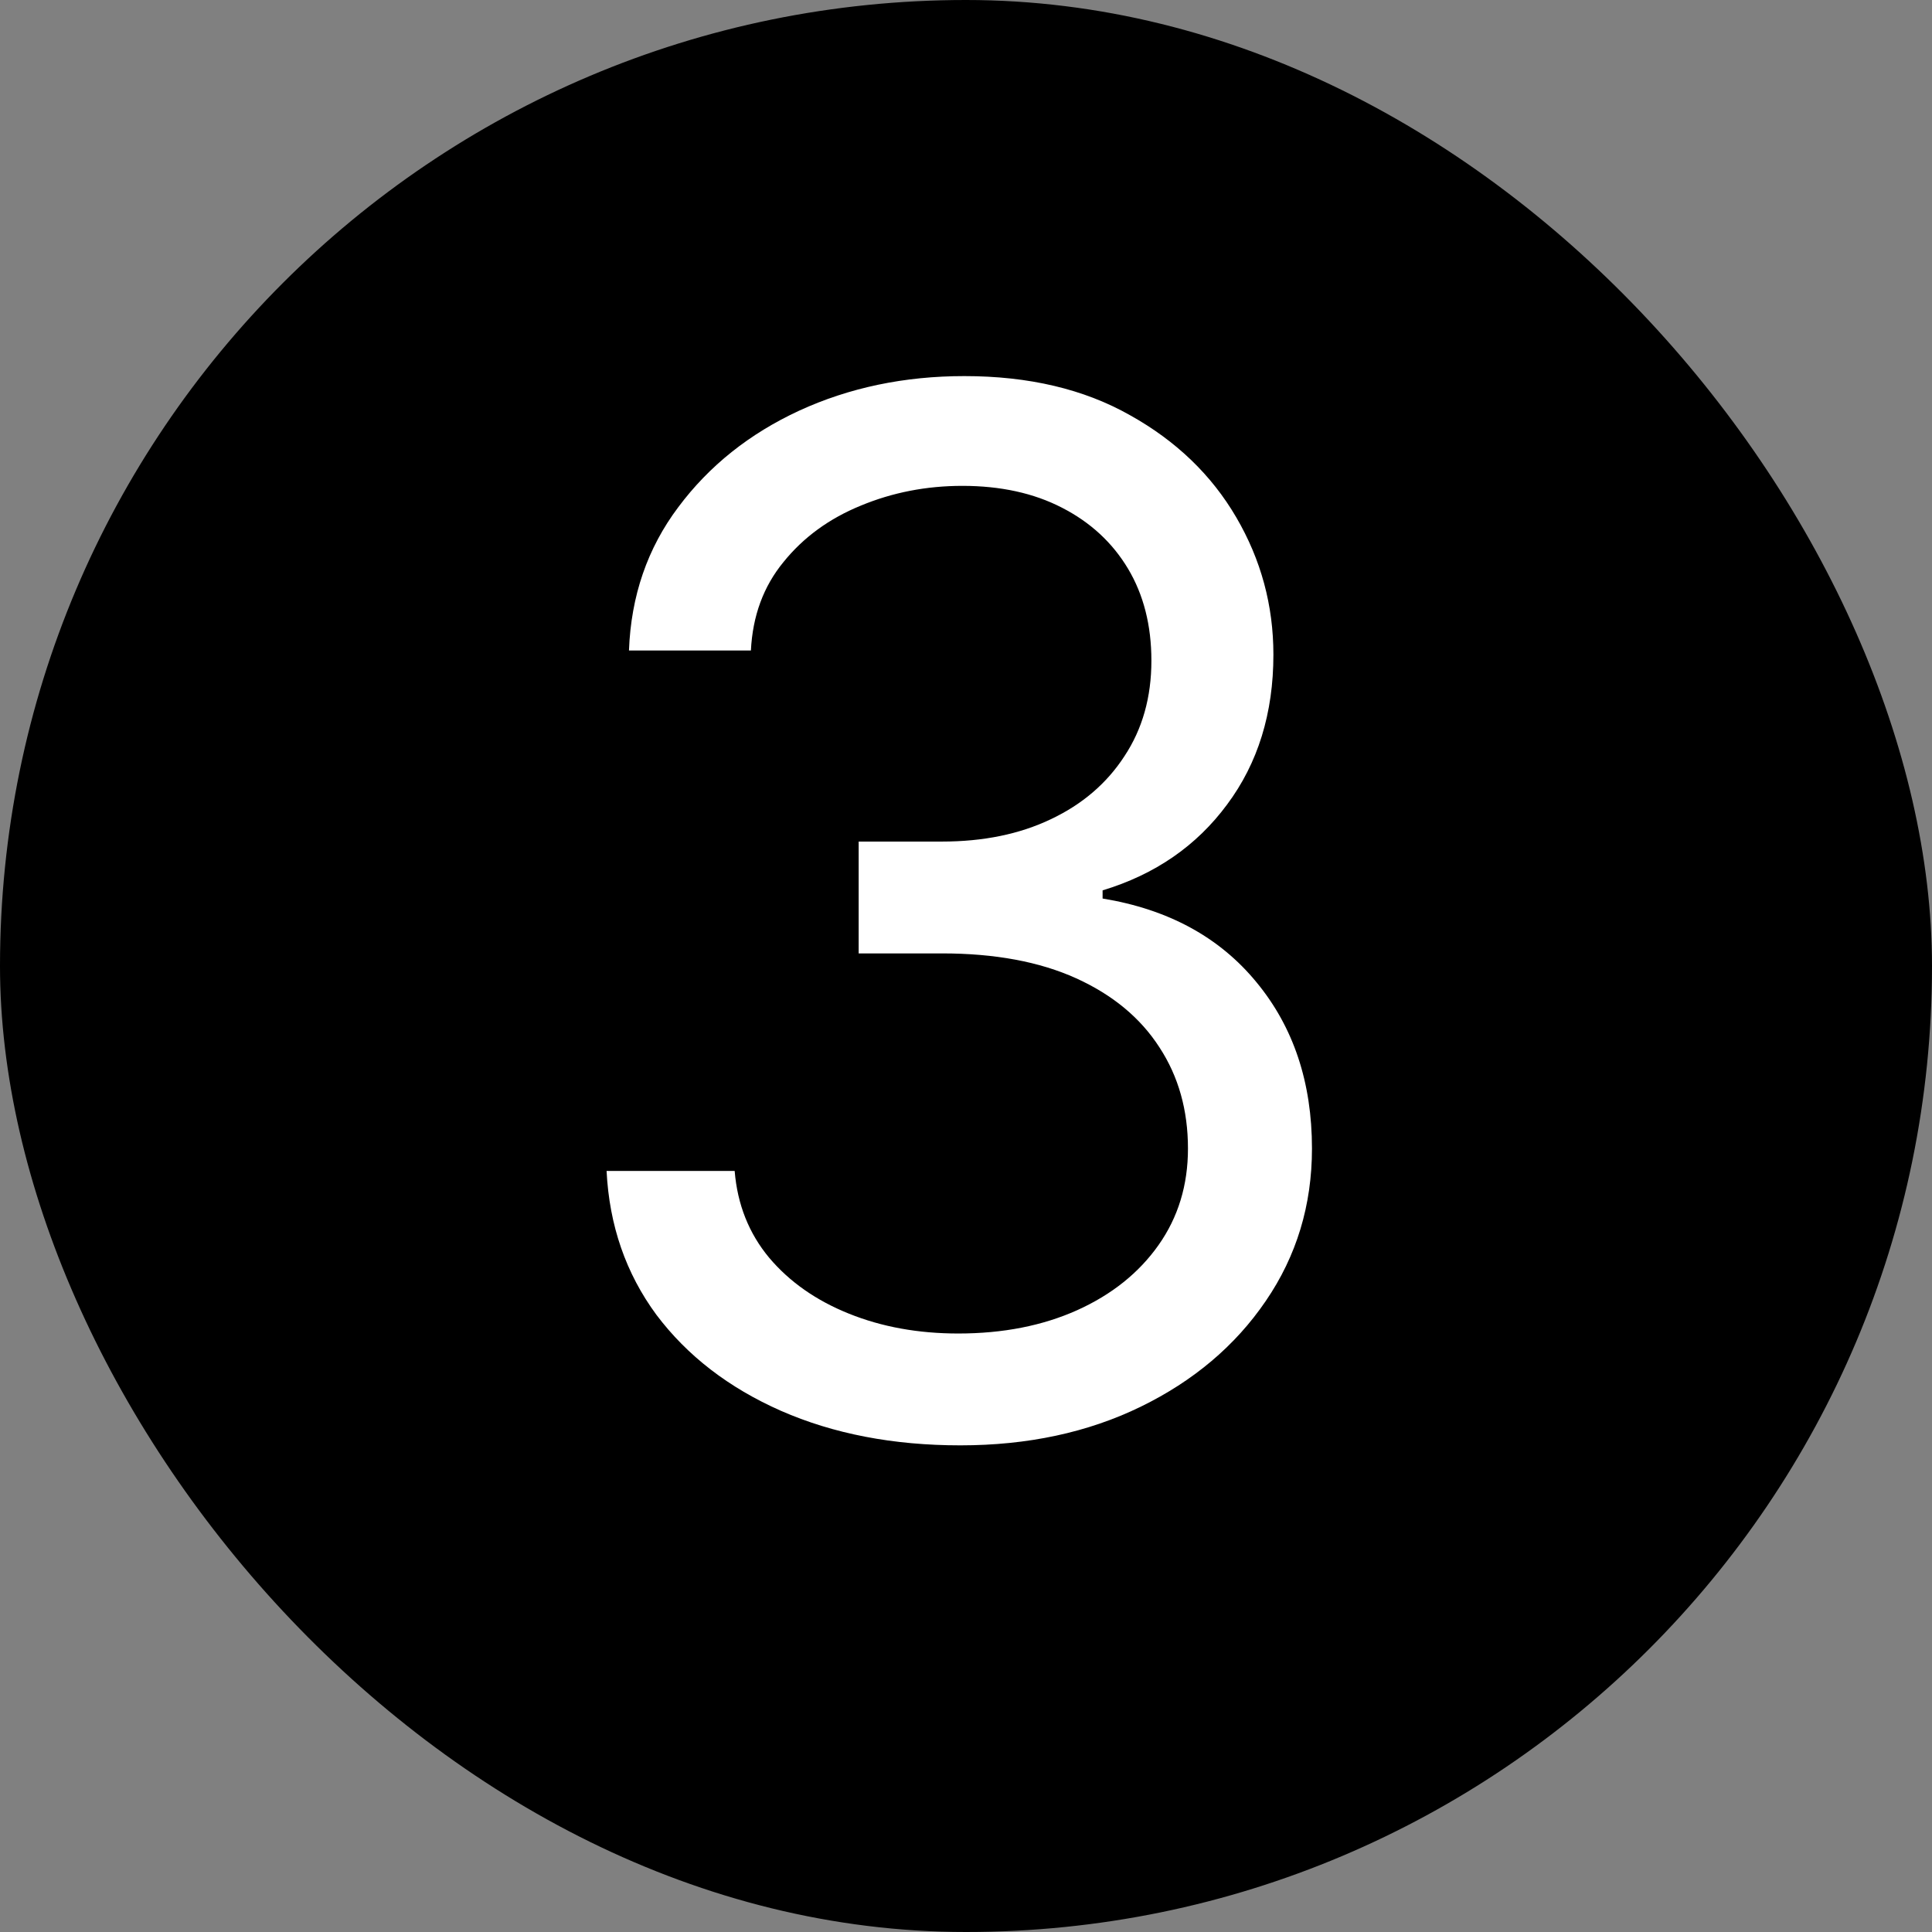 <?xml version="1.0" encoding="UTF-8"?> <svg xmlns="http://www.w3.org/2000/svg" width="27" height="27" viewBox="0 0 27 27" fill="none"><rect x="0" y="0" width="27" height="27" fill="#808080" stroke="none"/> <rect width="27" height="27" rx="13.5" fill="black"></rect> <path d="M13.421 20.199C12.483 20.199 11.647 20.038 10.913 19.716C10.184 19.394 9.604 18.947 9.173 18.374C8.747 17.796 8.515 17.126 8.477 16.364H10.267C10.305 16.832 10.466 17.237 10.75 17.578C11.034 17.914 11.406 18.175 11.865 18.359C12.324 18.544 12.833 18.636 13.392 18.636C14.017 18.636 14.571 18.527 15.054 18.31C15.537 18.092 15.916 17.789 16.19 17.401C16.465 17.012 16.602 16.562 16.602 16.051C16.602 15.516 16.47 15.045 16.204 14.638C15.939 14.226 15.551 13.904 15.04 13.672C14.528 13.44 13.903 13.324 13.165 13.324H12V11.761H13.165C13.742 11.761 14.249 11.657 14.685 11.449C15.125 11.241 15.468 10.947 15.714 10.568C15.965 10.189 16.091 9.744 16.091 9.233C16.091 8.741 15.982 8.312 15.764 7.947C15.546 7.583 15.239 7.299 14.841 7.095C14.448 6.892 13.984 6.79 13.449 6.79C12.947 6.79 12.473 6.882 12.028 7.067C11.588 7.247 11.228 7.509 10.949 7.855C10.669 8.196 10.518 8.608 10.494 9.091H8.79C8.818 8.329 9.048 7.661 9.479 7.088C9.91 6.51 10.473 6.061 11.169 5.739C11.87 5.417 12.639 5.256 13.477 5.256C14.377 5.256 15.149 5.438 15.793 5.803C16.437 6.162 16.931 6.638 17.277 7.23C17.623 7.822 17.796 8.461 17.796 9.148C17.796 9.967 17.58 10.665 17.149 11.243C16.723 11.82 16.143 12.221 15.409 12.443V12.557C16.328 12.708 17.045 13.099 17.561 13.729C18.077 14.354 18.335 15.128 18.335 16.051C18.335 16.842 18.12 17.552 17.689 18.182C17.263 18.807 16.68 19.299 15.942 19.659C15.203 20.019 14.363 20.199 13.421 20.199Z" fill="white"></path> </svg> 
